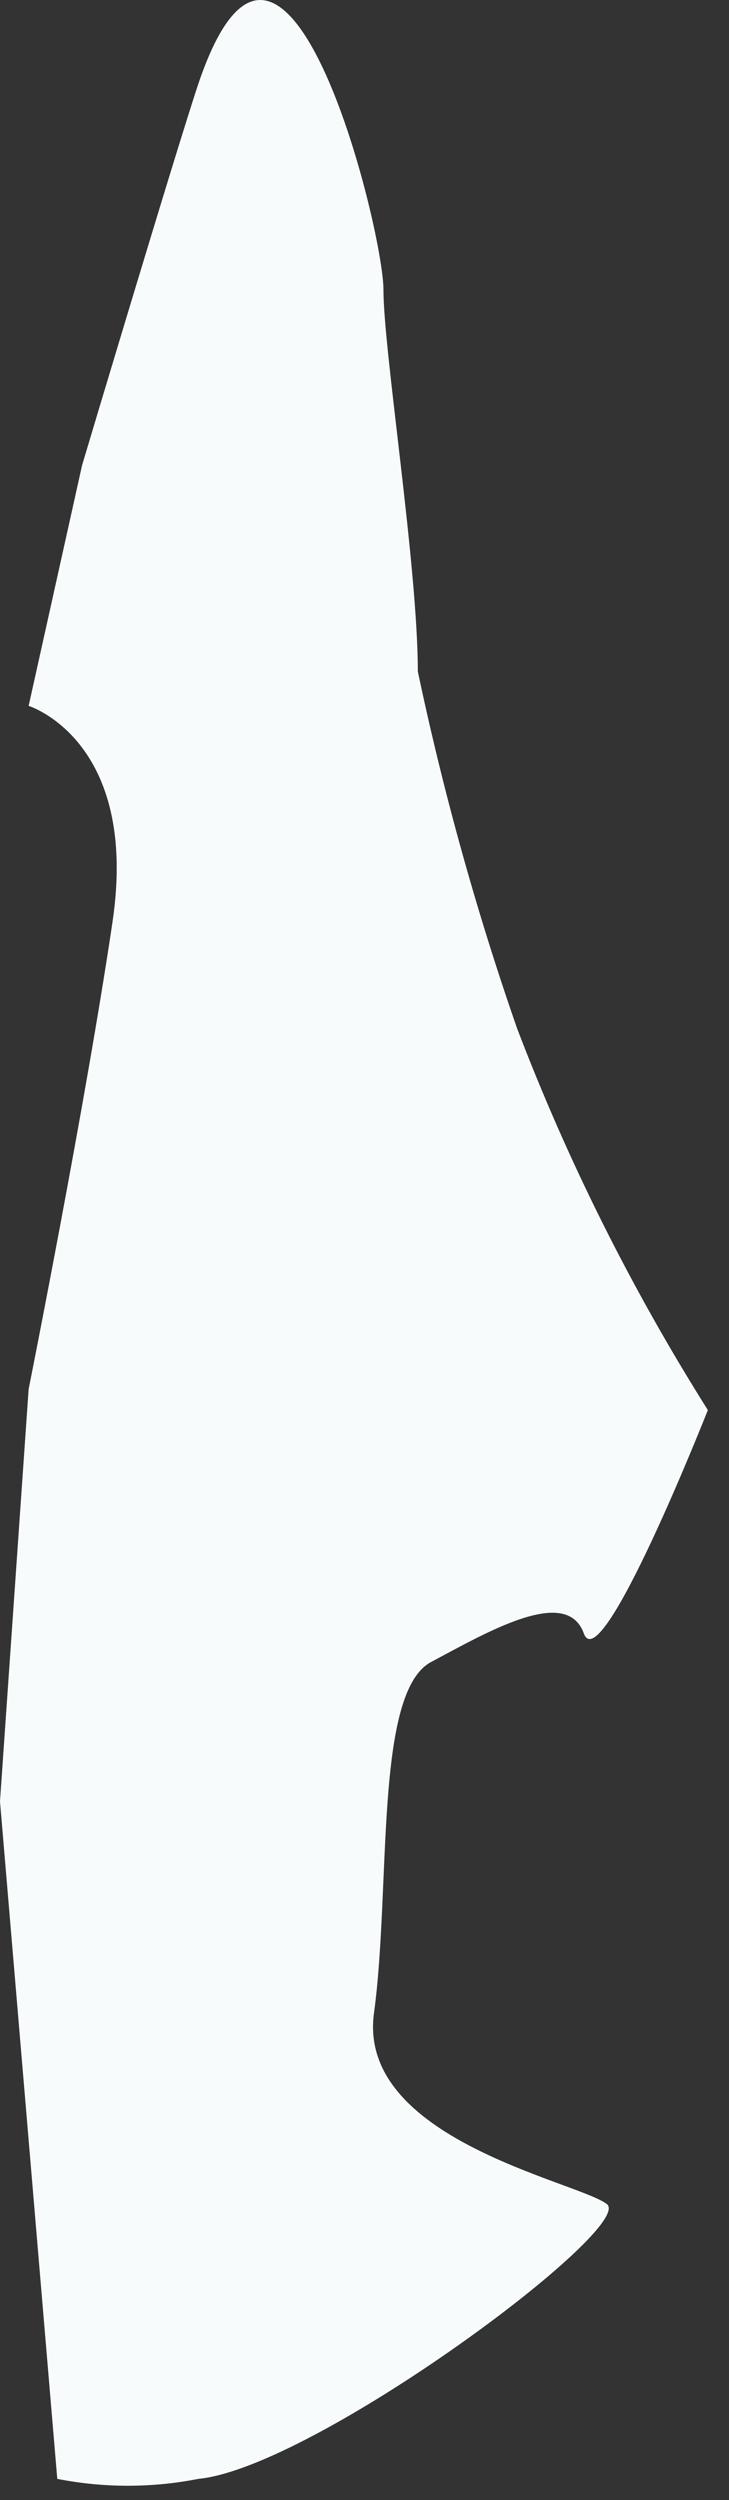<?xml version="1.0" encoding="utf-8"?>
<svg xmlns="http://www.w3.org/2000/svg" fill="none" height="100%" overflow="visible" preserveAspectRatio="none" style="display: block;" viewBox="0 0 7 24" width="100%">
<rect x="0" y="0" width="7" height="24" fill="#333333" stroke="none"/>
<path d="M1.905 0.803C1.685 1.463 0.788 4.467 0.788 4.467L0.275 6.776C0.275 6.776 1.337 7.106 1.081 8.846C0.824 10.586 0.275 13.335 0.275 13.335L0 17.292L0.55 23.796C0.997 23.884 1.458 23.884 1.905 23.796C3.023 23.686 6.119 21.377 5.826 21.157C5.533 20.938 3.426 20.535 3.591 19.325C3.756 18.116 3.591 16.247 4.14 15.954C4.69 15.661 5.441 15.222 5.606 15.68C5.771 16.138 6.797 13.536 6.797 13.536C6.067 12.378 5.453 11.151 4.965 9.872C4.575 8.751 4.257 7.607 4.012 6.446C4.012 5.438 3.682 3.368 3.682 2.782C3.682 2.196 2.73 -1.633 1.905 0.803Z" fill="#F7FBFC" id="Vector"/>
</svg>